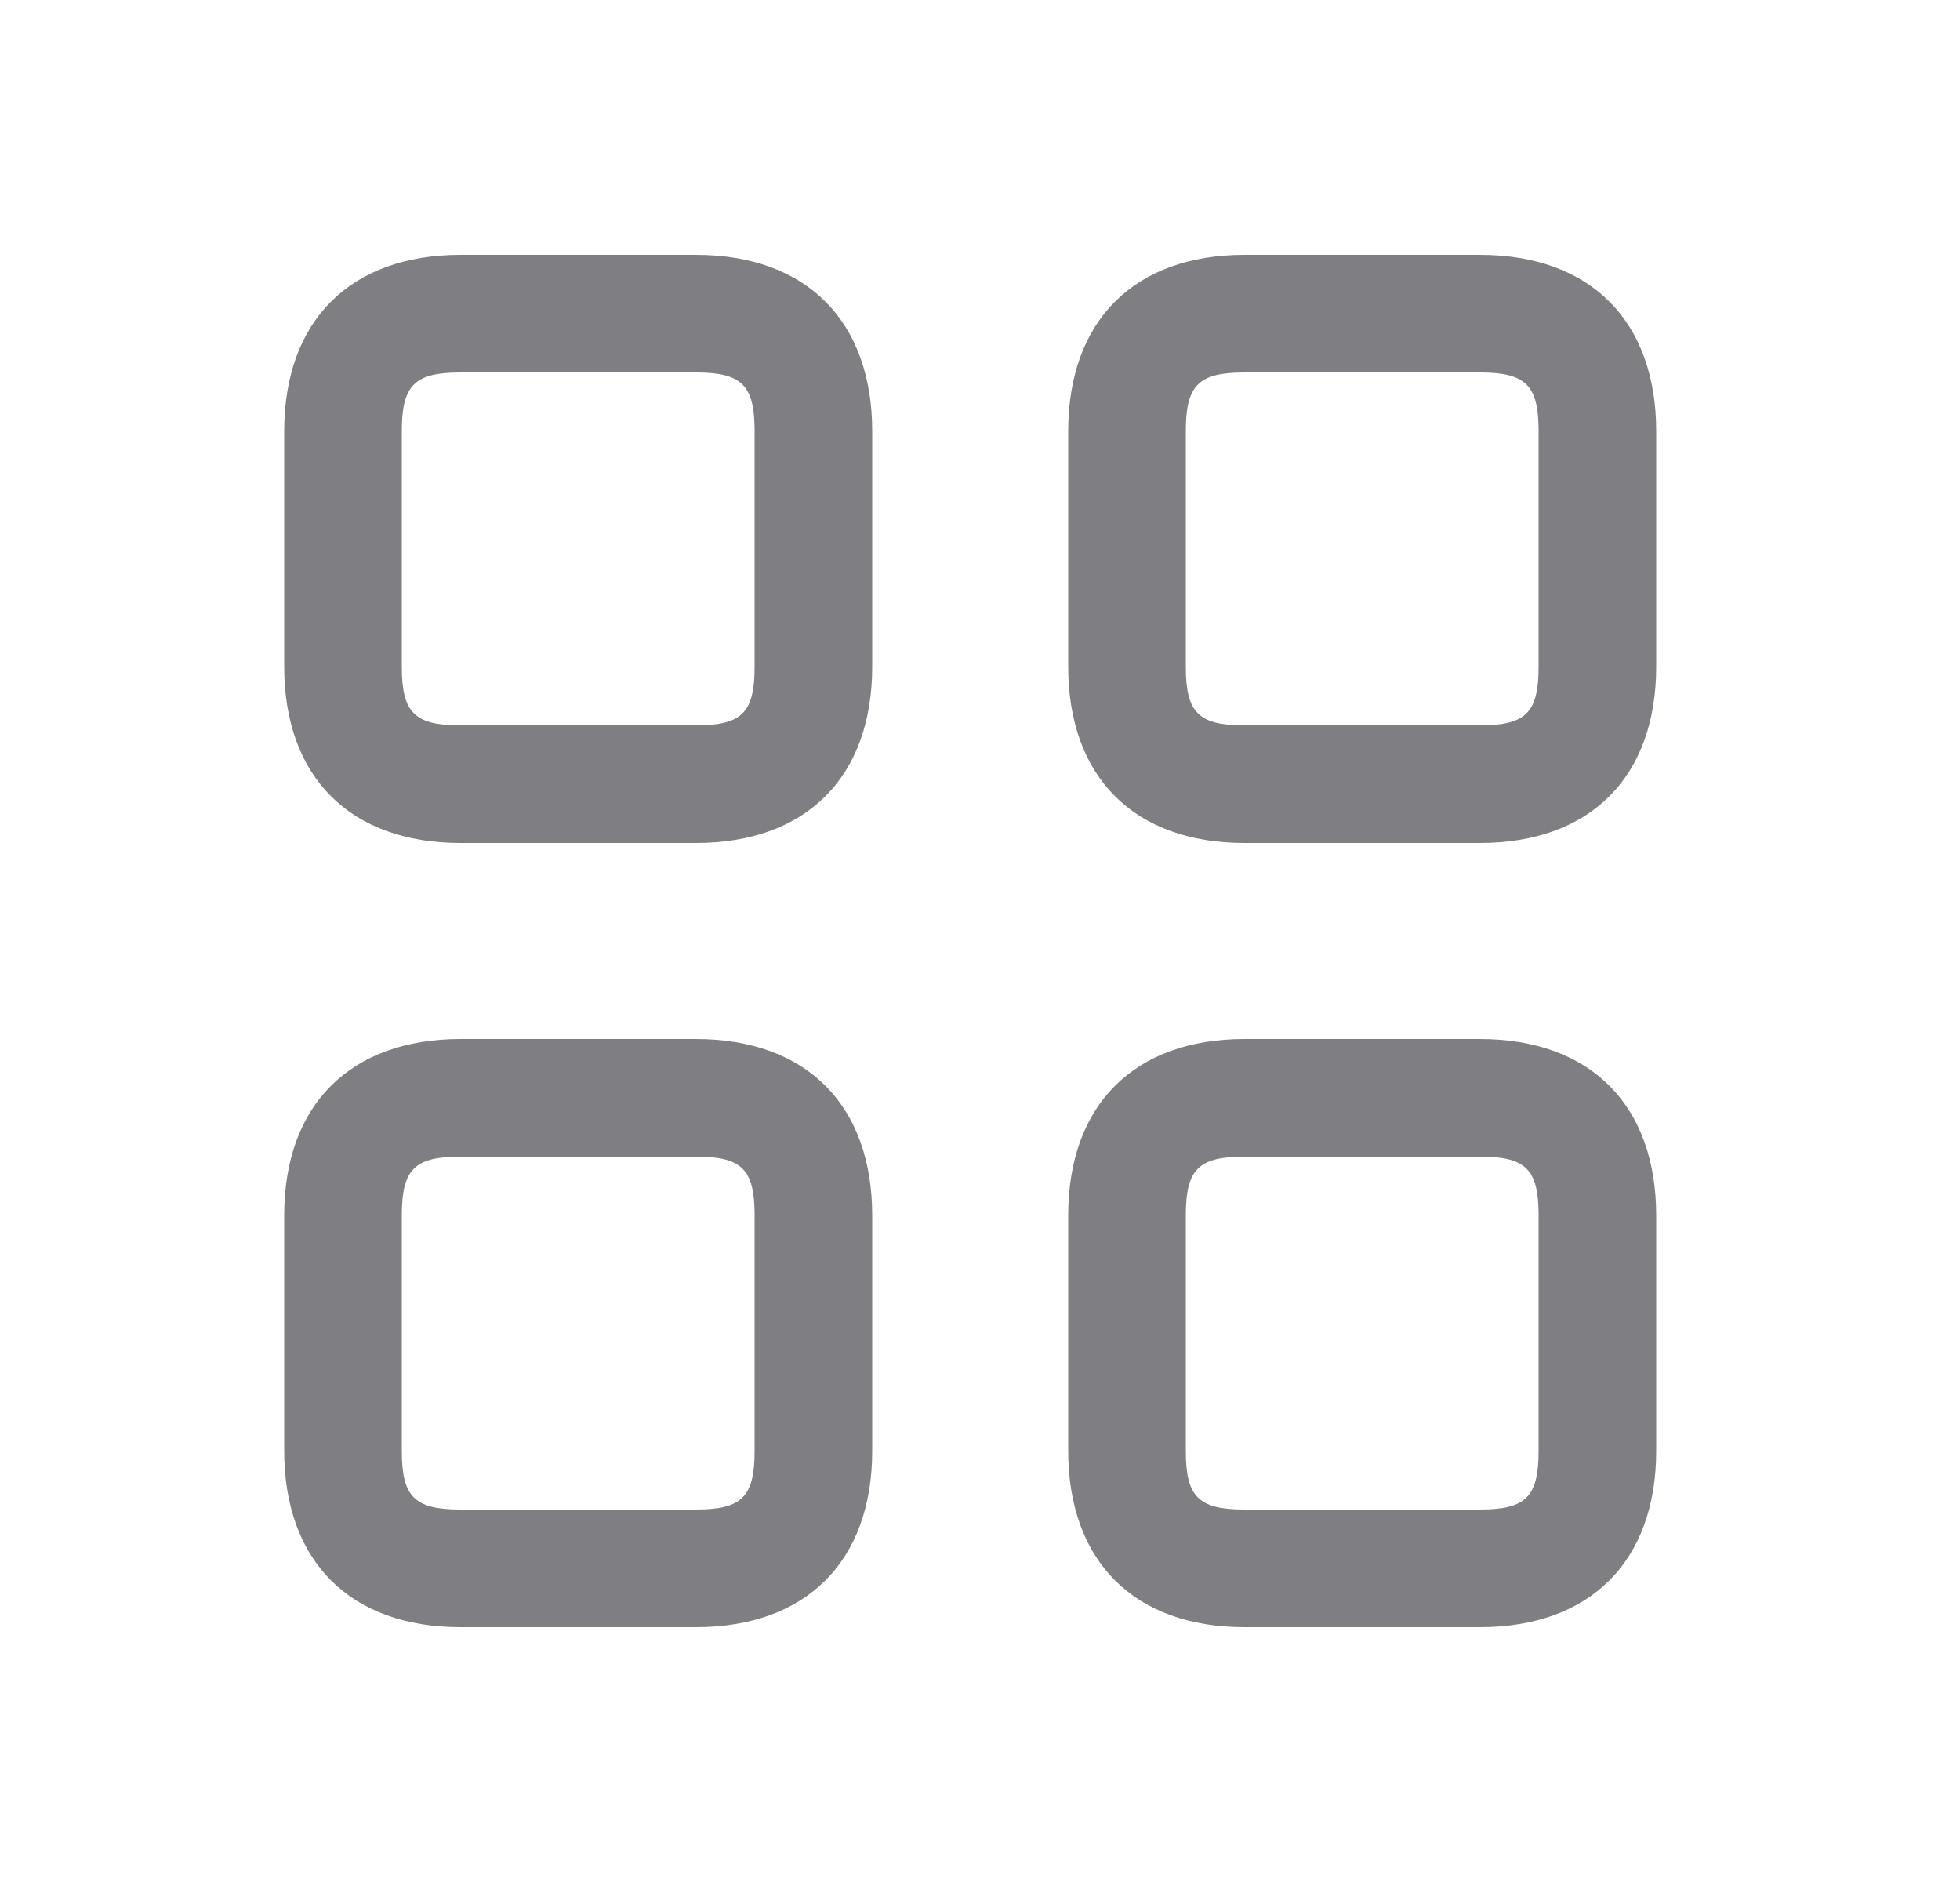 <svg width="25" height="24" viewBox="0 0 25 24" fill="none" xmlns="http://www.w3.org/2000/svg">
<path d="M18.875 10.75H15.875C14.466 10.75 13.625 9.909 13.625 8.5V5.5C13.625 4.091 14.466 3.25 15.875 3.25H18.875C20.284 3.25 21.125 4.091 21.125 5.5V8.5C21.125 9.909 20.284 10.75 18.875 10.75ZM15.875 4.75C15.286 4.75 15.125 4.911 15.125 5.5V8.5C15.125 9.089 15.286 9.25 15.875 9.25H18.875C19.464 9.25 19.625 9.089 19.625 8.5V5.5C19.625 4.911 19.464 4.75 18.875 4.75H15.875ZM8.875 10.75H5.875C4.466 10.75 3.625 9.909 3.625 8.5V5.5C3.625 4.091 4.466 3.25 5.875 3.25H8.875C10.284 3.25 11.125 4.091 11.125 5.5V8.5C11.125 9.909 10.284 10.75 8.875 10.75ZM5.875 4.75C5.286 4.75 5.125 4.911 5.125 5.5V8.5C5.125 9.089 5.286 9.25 5.875 9.25H8.875C9.464 9.25 9.625 9.089 9.625 8.5V5.5C9.625 4.911 9.464 4.75 8.875 4.75H5.875ZM18.875 20.75H15.875C14.466 20.75 13.625 19.909 13.625 18.5V15.5C13.625 14.091 14.466 13.25 15.875 13.25H18.875C20.284 13.25 21.125 14.091 21.125 15.5V18.5C21.125 19.909 20.284 20.75 18.875 20.75ZM15.875 14.75C15.286 14.75 15.125 14.911 15.125 15.5V18.5C15.125 19.089 15.286 19.25 15.875 19.25H18.875C19.464 19.25 19.625 19.089 19.625 18.5V15.5C19.625 14.911 19.464 14.75 18.875 14.75H15.875ZM8.875 20.75H5.875C4.466 20.75 3.625 19.909 3.625 18.5V15.5C3.625 14.091 4.466 13.25 5.875 13.25H8.875C10.284 13.25 11.125 14.091 11.125 15.5V18.5C11.125 19.909 10.284 20.75 8.875 20.75ZM5.875 14.75C5.286 14.75 5.125 14.911 5.125 15.5V18.5C5.125 19.089 5.286 19.25 5.875 19.25H8.875C9.464 19.25 9.625 19.089 9.625 18.5V15.5C9.625 14.911 9.464 14.75 8.875 14.75H5.875Z" fill="#7E7E83"/>
</svg>
